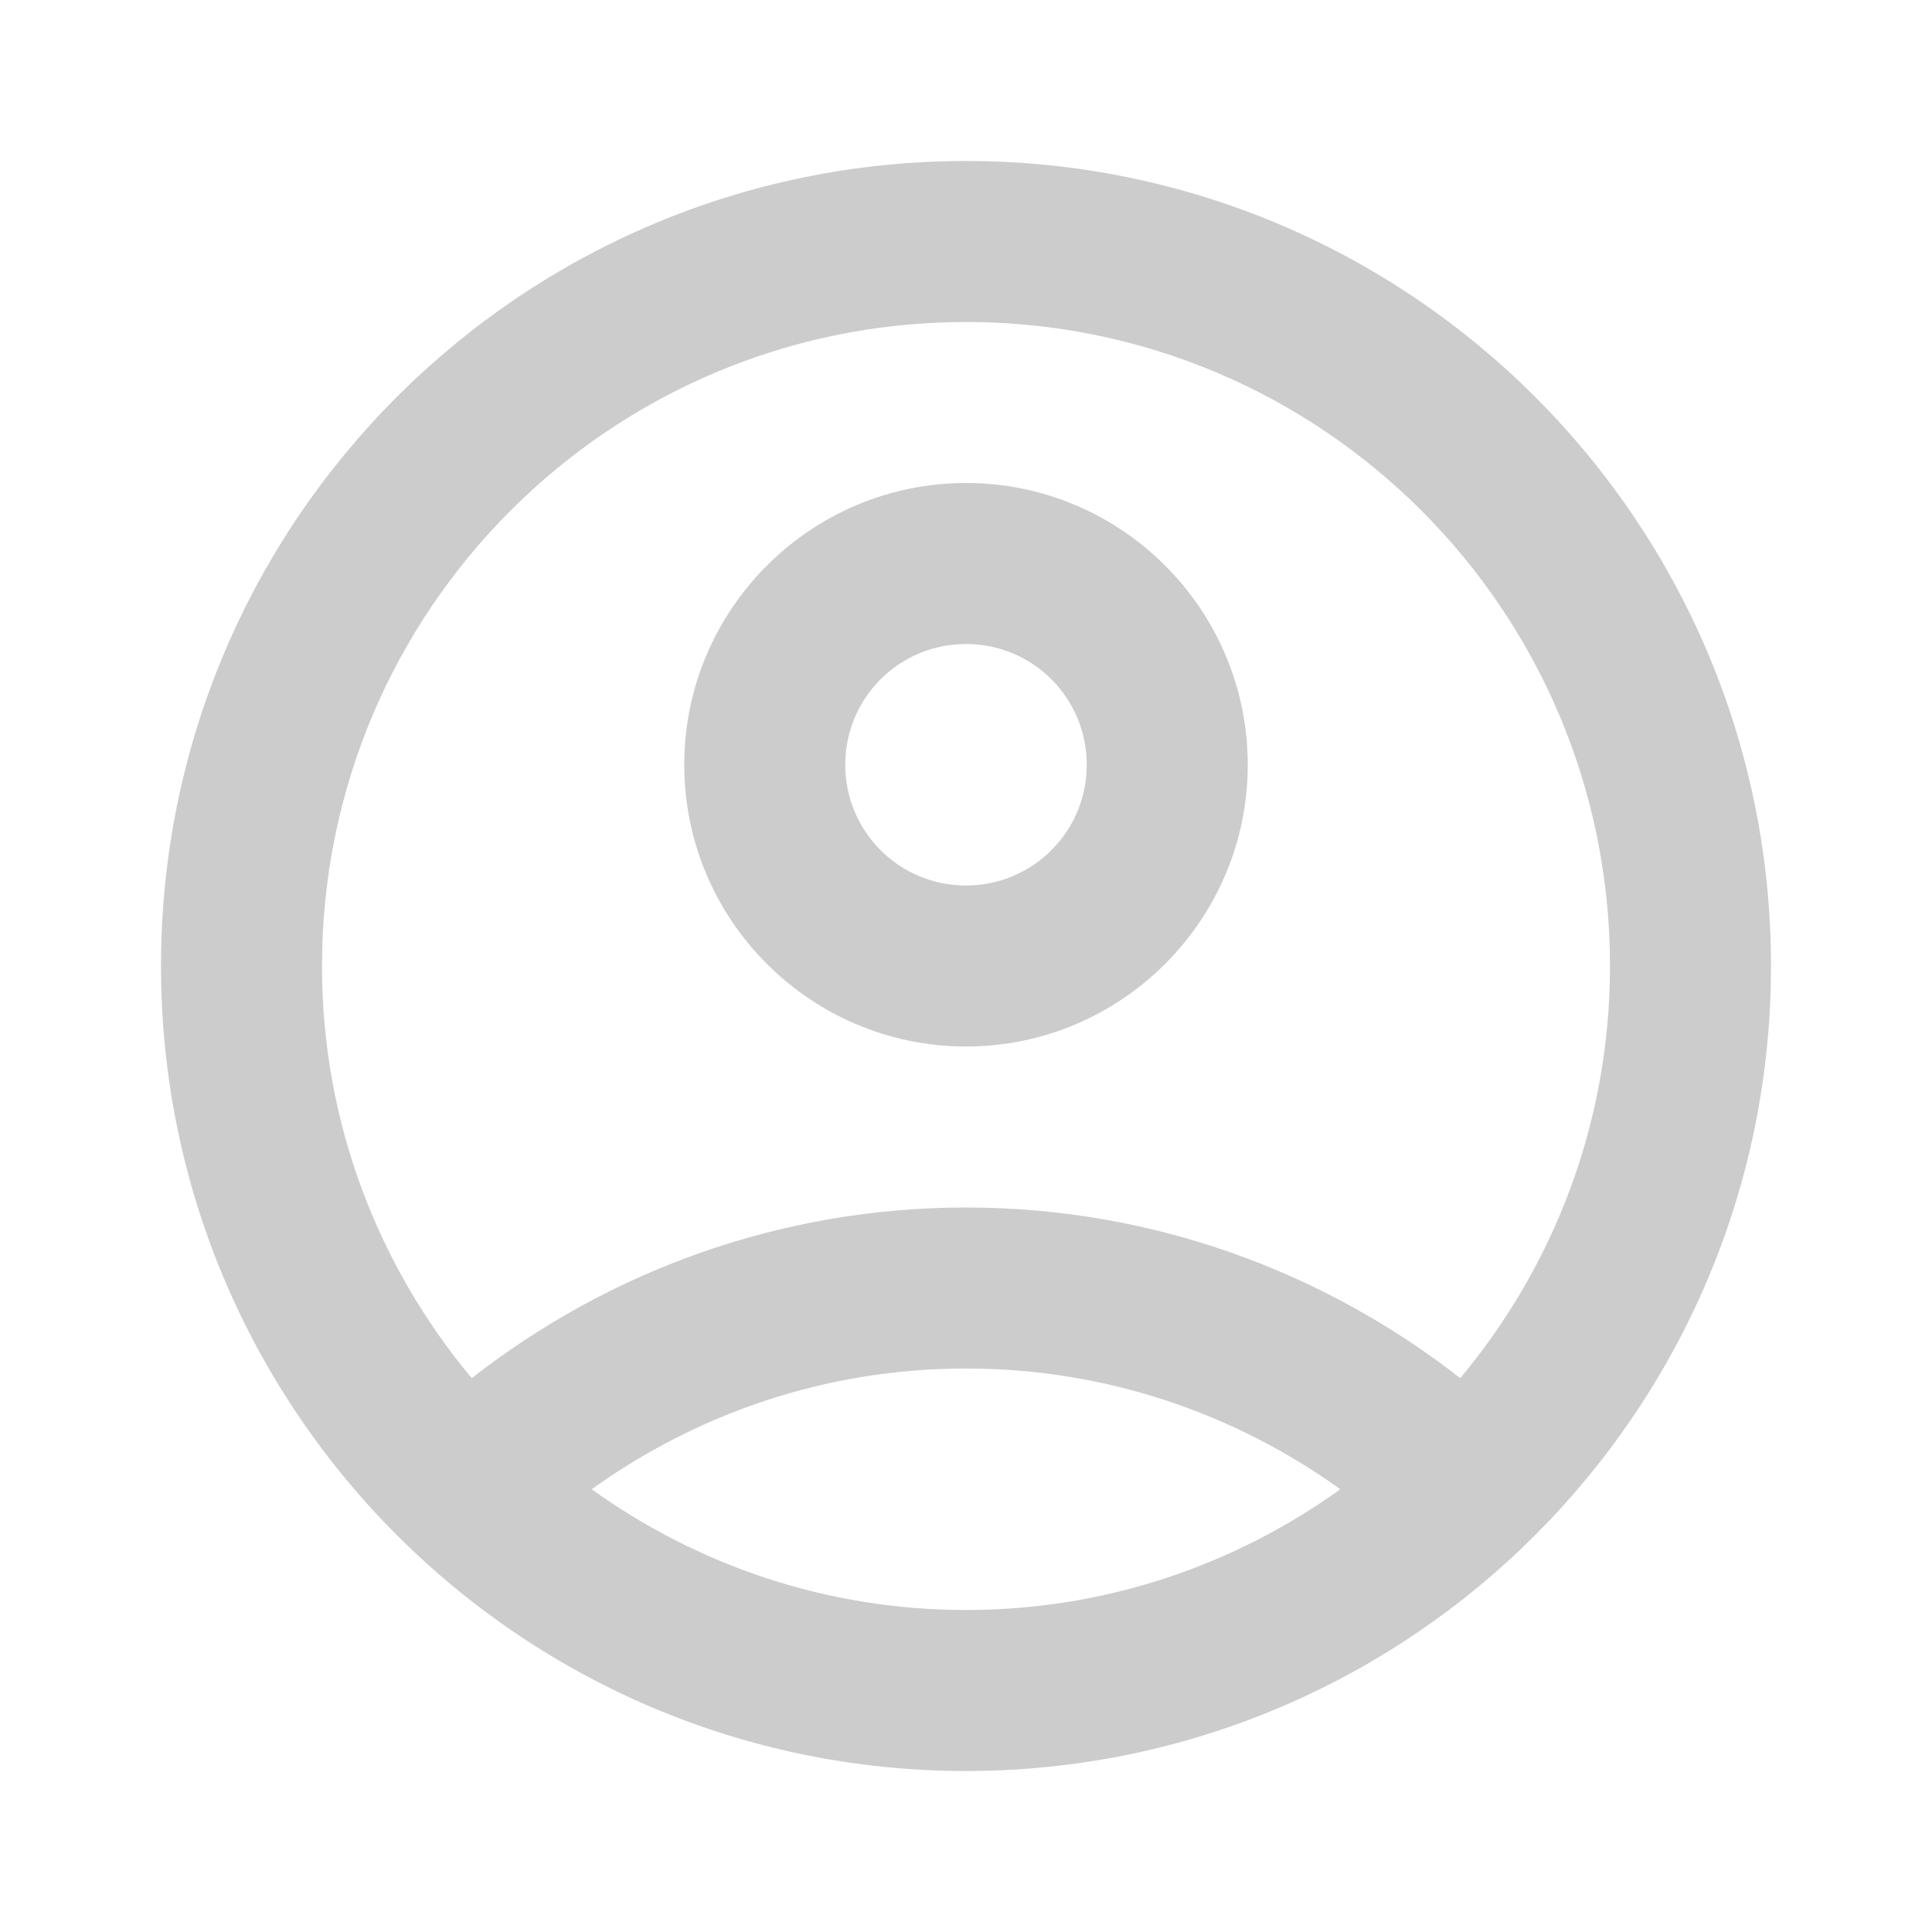 <svg width="60" height="60" viewBox="0 0 60 60" fill="none" xmlns="http://www.w3.org/2000/svg">
<path d="M30 5C16.2 5 5 16.2 5 30C5 43.8 16.2 55 30 55C43.8 55 55 43.8 55 30C55 16.2 43.8 5 30 5ZM18.375 46.25C21.65 43.9 25.65 42.5 30 42.5C34.35 42.5 38.35 43.9 41.625 46.25C38.35 48.6 34.35 50 30 50C25.65 50 21.65 48.6 18.375 46.25ZM45.35 42.8C41.125 39.5 35.8 37.5 30 37.5C24.2 37.5 18.875 39.5 14.65 42.8C11.75 39.325 10 34.875 10 30C10 18.95 18.95 10 30 10C41.05 10 50 18.95 50 30C50 34.875 48.25 39.325 45.35 42.8Z" fill="#CCCCCC"/>
<path d="M30 15C25.175 15 21.25 18.925 21.25 23.75C21.25 28.575 25.175 32.5 30 32.5C34.825 32.5 38.75 28.575 38.75 23.75C38.75 18.925 34.825 15 30 15ZM30 27.5C27.925 27.5 26.25 25.825 26.25 23.75C26.25 21.675 27.925 20 30 20C32.075 20 33.75 21.675 33.75 23.75C33.75 25.825 32.075 27.5 30 27.5Z" fill="#CCCCCC"/>
</svg>
